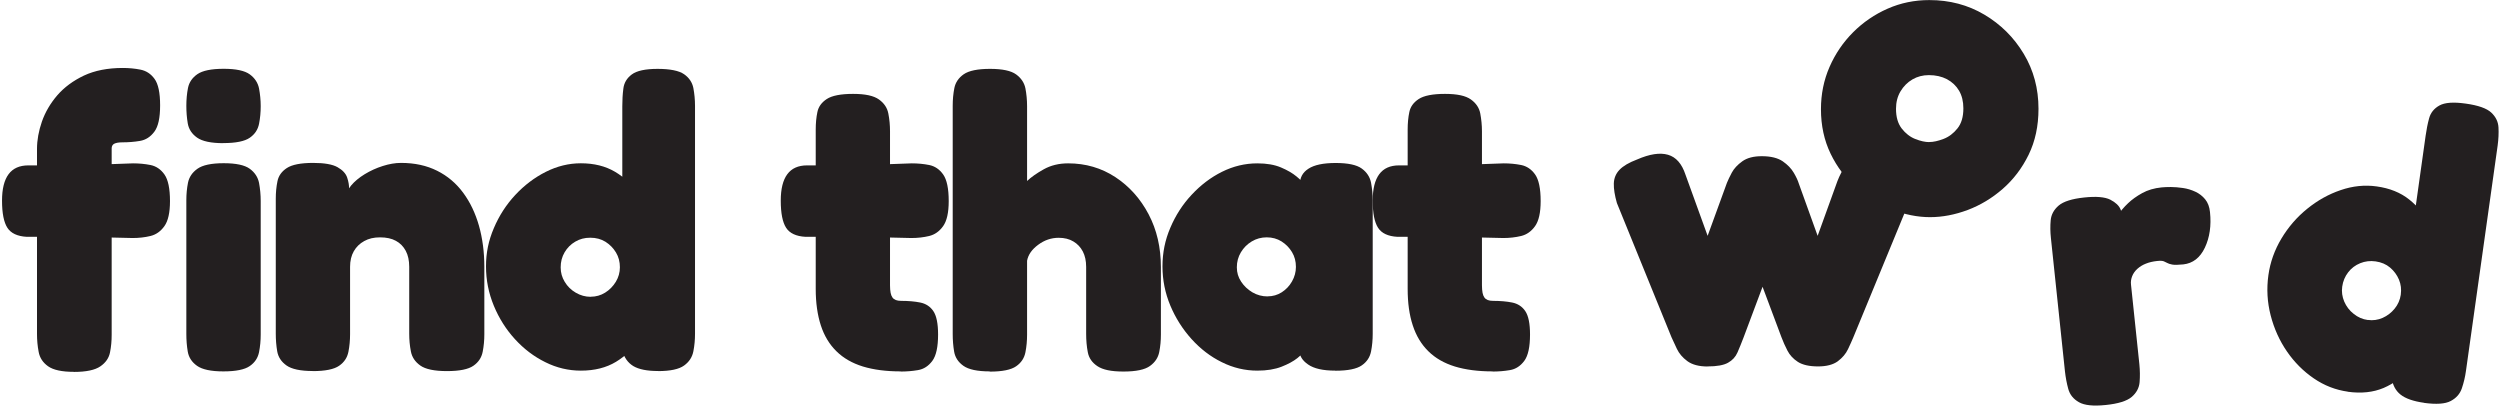 <?xml version="1.0" encoding="UTF-8"?>
<svg id="Layer_1" data-name="Layer 1" xmlns="http://www.w3.org/2000/svg" xmlns:xlink="http://www.w3.org/1999/xlink" viewBox="0 0 331.79 53.94">
  <defs>
    <style>
      .cls-1 {
        fill: none;
      }

      .cls-2 {
        fill: #231f20;
      }

      .cls-3 {
        clip-path: url(#clippath-1);
      }

      .cls-4 {
        clip-path: url(#clippath);
      }
    </style>
    <clipPath id="clippath">
      <rect class="cls-1" y="-27.51" width="335.96" height="81.45"/>
    </clipPath>
    <clipPath id="clippath-1">
      <rect class="cls-1" y="-27.51" width="335.96" height="81.45"/>
    </clipPath>
  </defs>
  <g class="cls-4">
    <path class="cls-2" d="M3.76,21.95h6.37l7.52-.27c.8,0,1.57.07,2.32.22.74.15,1.36.56,1.85,1.25.49.69.74,1.87.74,3.54,0,1.53-.25,2.63-.74,3.32-.49.69-1.11,1.13-1.85,1.31-.74.18-1.53.27-2.37.27l-6.92-.16H3.54c-1.23-.07-2.09-.47-2.56-1.2-.47-.73-.71-1.92-.71-3.6,0-1.56.29-2.73.87-3.51.58-.78,1.45-1.17,2.62-1.17ZM9.81,49.35c-1.6,0-2.74-.25-3.43-.74-.69-.49-1.11-1.13-1.25-1.91-.15-.78-.22-1.57-.22-2.37v-24.57c0-1.16.22-2.37.65-3.62.44-1.25,1.12-2.42,2.04-3.49.93-1.07,2.11-1.94,3.54-2.62,1.43-.67,3.15-1.01,5.15-1.01.8,0,1.58.07,2.34.22.76.15,1.39.55,1.88,1.23.49.67.74,1.84.74,3.51s-.25,2.8-.76,3.49c-.51.69-1.14,1.1-1.91,1.23-.76.13-1.54.19-2.34.19-.25,0-.47.02-.65.05-.18.04-.33.08-.44.14s-.19.14-.25.25c-.05.11-.08.22-.08.33v24.79c0,.8-.07,1.57-.22,2.32-.15.75-.57,1.36-1.28,1.85-.71.49-1.88.74-3.51.74ZM29.64,19c-1.63,0-2.8-.25-3.49-.74-.69-.49-1.1-1.12-1.23-1.88-.13-.76-.19-1.54-.19-2.34s.07-1.62.22-2.37c.15-.74.56-1.35,1.25-1.83.69-.47,1.85-.71,3.49-.71s2.79.25,3.46.74c.67.49,1.08,1.12,1.23,1.88.14.76.22,1.54.22,2.34s-.07,1.58-.22,2.34c-.15.76-.55,1.38-1.23,1.85-.67.47-1.84.71-3.51.71ZM29.64,49.29c-1.63,0-2.8-.25-3.49-.74-.69-.49-1.1-1.12-1.23-1.88-.13-.76-.19-1.54-.19-2.34v-17.76c0-.8.07-1.57.22-2.32.15-.74.56-1.36,1.25-1.85.69-.49,1.85-.74,3.49-.74s2.79.25,3.46.74c.67.49,1.08,1.12,1.23,1.88.14.76.22,1.56.22,2.4v17.71c0,.8-.07,1.58-.22,2.34-.15.76-.55,1.38-1.23,1.85-.67.47-1.84.71-3.51.71Z"/>
    <path class="cls-2" d="M41.51,49.24c-1.63,0-2.8-.25-3.49-.74-.69-.49-1.1-1.12-1.23-1.88-.13-.76-.19-1.54-.19-2.34v-17.92c0-.8.07-1.56.22-2.29.14-.73.56-1.32,1.25-1.77.69-.45,1.85-.68,3.49-.68,1.49,0,2.57.19,3.24.57.67.38,1.1.84,1.28,1.39.18.54.26,1.04.25,1.5-.02.45,0,.74.08.84l-.44.33c-.04-.54.17-1.09.63-1.63.45-.54,1.05-1.04,1.8-1.5.74-.45,1.54-.82,2.4-1.09.85-.27,1.66-.41,2.42-.41,1.82,0,3.41.35,4.79,1.04,1.38.69,2.53,1.66,3.46,2.92s1.62,2.71,2.1,4.39c.47,1.67.71,3.49.71,5.45v8.93c0,.8-.07,1.58-.22,2.34-.15.76-.55,1.38-1.23,1.85-.67.47-1.84.71-3.51.71s-2.85-.25-3.54-.74c-.69-.49-1.11-1.12-1.25-1.88-.15-.76-.22-1.54-.22-2.34v-8.88c0-.83-.15-1.54-.46-2.12-.31-.58-.75-1.03-1.31-1.33-.56-.31-1.26-.46-2.1-.46s-1.5.16-2.1.49c-.6.33-1.06.78-1.39,1.36-.33.58-.49,1.27-.49,2.07v8.93c0,.8-.07,1.58-.22,2.34-.15.76-.55,1.38-1.23,1.85-.67.47-1.84.71-3.51.71Z"/>
    <path class="cls-2" d="M77.09,49.19c-1.63,0-3.21-.37-4.71-1.12-1.51-.74-2.85-1.76-4.03-3.05-1.18-1.29-2.12-2.77-2.81-4.44-.69-1.67-1.04-3.41-1.04-5.23s.34-3.43,1.04-5.07c.69-1.63,1.63-3.1,2.83-4.39,1.2-1.29,2.55-2.32,4.06-3.08,1.51-.76,3.06-1.14,4.66-1.14,1.74,0,3.25.37,4.52,1.12,1.27.75,2.32,1.75,3.16,3.02.83,1.27,1.46,2.72,1.88,4.36.42,1.63.64,3.32.68,5.07.04,1.78-.15,3.5-.54,5.15-.4,1.65-1.02,3.14-1.85,4.47-.84,1.33-1.9,2.38-3.19,3.16-1.29.78-2.84,1.17-4.66,1.17ZM78.4,39.38c.69,0,1.33-.18,1.91-.54.58-.36,1.05-.84,1.42-1.44.36-.6.54-1.24.54-1.93,0-.73-.17-1.38-.52-1.96-.35-.58-.81-1.05-1.39-1.42-.58-.36-1.25-.54-2.02-.54s-1.39.17-1.99.52c-.6.35-1.07.82-1.42,1.42-.35.6-.52,1.26-.52,1.99s.18,1.33.54,1.93c.36.6.85,1.08,1.47,1.44.62.36,1.27.54,1.96.54ZM87.33,49.24c-1.45,0-2.54-.22-3.27-.65-.73-.44-1.22-1.13-1.47-2.07V14.1c0-.8.04-1.58.14-2.34.09-.76.46-1.39,1.12-1.88s1.8-.74,3.43-.74,2.84.24,3.51.71c.67.47,1.08,1.08,1.23,1.83.14.75.22,1.53.22,2.37v30.24c0,.8-.07,1.58-.22,2.34-.15.76-.55,1.39-1.23,1.88-.67.49-1.83.74-3.46.74Z"/>
    <path class="cls-2" d="M107.11,21.95h6.37l7.52-.27c.8,0,1.57.07,2.32.22.74.15,1.36.56,1.85,1.25.49.69.74,1.87.74,3.54,0,1.53-.25,2.63-.74,3.32-.49.69-1.11,1.13-1.85,1.31-.74.18-1.53.27-2.37.27l-6.92-.16h-7.14c-1.23-.07-2.09-.47-2.56-1.2-.47-.73-.71-1.92-.71-3.6,0-1.56.29-2.73.87-3.51.58-.78,1.45-1.17,2.62-1.17ZM119.53,49.29c-1.93,0-3.6-.22-5.01-.65-1.42-.44-2.59-1.11-3.51-2.02-.93-.91-1.62-2.05-2.07-3.43-.45-1.38-.68-3-.68-4.85v-21.14c0-.83.07-1.61.22-2.32.14-.71.56-1.29,1.25-1.74.69-.45,1.85-.68,3.49-.68s2.74.25,3.43.74c.69.49,1.11,1.12,1.25,1.88.15.76.22,1.54.22,2.34v20.43c0,.4.03.74.08,1.01s.14.48.25.63c.11.15.25.25.44.33.18.07.42.11.71.11.94,0,1.79.07,2.53.22.74.15,1.33.53,1.74,1.14.42.62.63,1.65.63,3.11,0,1.63-.25,2.8-.76,3.49-.51.69-1.14,1.1-1.91,1.23-.76.13-1.53.19-2.29.19Z"/>
    <path class="cls-2" d="M131.35,49.29c-1.63,0-2.8-.25-3.49-.74-.69-.49-1.1-1.12-1.23-1.88-.13-.76-.19-1.54-.19-2.34V14.05c0-.84.07-1.62.22-2.37.15-.74.56-1.35,1.25-1.83.69-.47,1.85-.71,3.49-.71s2.79.25,3.46.74c.67.49,1.08,1.11,1.23,1.85.14.74.22,1.53.22,2.37v9.92c.54-.51,1.28-1.03,2.21-1.55s2.01-.79,3.24-.79c2.32,0,4.41.61,6.27,1.83,1.85,1.22,3.32,2.86,4.41,4.93,1.09,2.07,1.63,4.41,1.63,7.03v8.93c0,.8-.07,1.57-.22,2.32-.15.75-.55,1.36-1.23,1.85-.67.49-1.84.74-3.51.74s-2.75-.24-3.46-.71c-.71-.47-1.14-1.09-1.28-1.85-.15-.76-.22-1.58-.22-2.45v-8.88c0-.8-.15-1.48-.44-2.04-.29-.56-.71-1.01-1.25-1.33-.54-.33-1.2-.49-1.96-.49-.98,0-1.89.31-2.72.93-.84.62-1.33,1.33-1.47,2.12v9.81c0,.8-.07,1.58-.22,2.34-.15.76-.55,1.38-1.23,1.85-.67.47-1.84.71-3.51.71Z"/>
    <path class="cls-2" d="M177.22,49.19c-1.63,0-2.84-.27-3.62-.82-.78-.54-1.15-1.16-1.12-1.85h.76c-.18.25-.54.59-1.06,1.01-.53.42-1.23.8-2.1,1.14-.87.34-1.94.52-3.21.52-1.63,0-3.21-.37-4.71-1.12-1.51-.74-2.85-1.77-4.03-3.08-1.18-1.31-2.12-2.79-2.81-4.44-.69-1.65-1.04-3.39-1.04-5.2s.34-3.49,1.04-5.12c.69-1.63,1.63-3.1,2.83-4.38,1.2-1.29,2.54-2.31,4.03-3.05,1.49-.74,3.05-1.12,4.69-1.12,1.23,0,2.28.18,3.13.54.85.36,1.54.76,2.07,1.2.53.44.88.8,1.06,1.09h-.6c-.04-.91.34-1.62,1.12-2.12.78-.51,1.99-.76,3.62-.76s2.79.25,3.46.74c.67.49,1.08,1.12,1.23,1.88.14.76.22,1.54.22,2.34v17.71c0,.8-.07,1.58-.22,2.34-.15.76-.55,1.38-1.23,1.85-.67.47-1.84.71-3.51.71ZM168.23,39.33c.69,0,1.32-.18,1.88-.54.56-.36,1.02-.84,1.36-1.44.34-.6.52-1.24.52-1.93,0-.73-.17-1.38-.52-1.96-.35-.58-.81-1.05-1.39-1.42-.58-.36-1.23-.54-1.96-.54s-1.39.18-1.99.54c-.6.36-1.08.84-1.44,1.44-.36.6-.54,1.26-.54,1.99s.19,1.33.57,1.91.88,1.05,1.5,1.42c.62.36,1.29.54,2.02.54Z"/>
    <path class="cls-2" d="M185.67,21.95h6.37l7.52-.27c.8,0,1.57.07,2.32.22.74.15,1.36.56,1.85,1.25.49.69.74,1.87.74,3.54,0,1.53-.25,2.63-.74,3.32-.49.69-1.11,1.13-1.85,1.31-.75.18-1.54.27-2.37.27l-6.92-.16h-7.14c-1.24-.07-2.09-.47-2.56-1.2-.47-.73-.71-1.92-.71-3.6,0-1.56.29-2.73.87-3.51.58-.78,1.45-1.17,2.62-1.17ZM198.09,49.29c-1.93,0-3.6-.22-5.01-.65-1.42-.44-2.59-1.11-3.51-2.02-.93-.91-1.62-2.05-2.07-3.43-.46-1.38-.68-3-.68-4.85v-21.14c0-.83.07-1.61.22-2.32.14-.71.56-1.29,1.25-1.74.69-.45,1.85-.68,3.49-.68s2.74.25,3.43.74c.69.49,1.11,1.12,1.25,1.88.14.76.22,1.54.22,2.34v20.43c0,.4.03.74.08,1.01s.14.48.25.63c.11.15.25.25.44.33.18.07.42.11.71.11.94,0,1.79.07,2.53.22.74.15,1.33.53,1.74,1.14.42.62.63,1.65.63,3.11,0,1.63-.25,2.8-.76,3.49-.51.69-1.14,1.1-1.91,1.23-.76.13-1.53.19-2.29.19Z"/>
    <path class="cls-2" d="M226.64,48.64c-1.16,0-2.06-.24-2.7-.71-.64-.47-1.1-1.02-1.39-1.63-.29-.62-.53-1.13-.71-1.53l-7.25-17.82c-.29-1.02-.43-1.88-.41-2.59.02-.71.27-1.32.76-1.83.49-.51,1.26-.96,2.32-1.36,1.67-.73,3.04-.94,4.11-.63,1.07.31,1.84,1.19,2.32,2.64l2.94,8.12,2.56-7.03c.15-.36.36-.82.65-1.36.29-.54.75-1.04,1.39-1.5s1.5-.68,2.59-.68c1.2,0,2.12.23,2.78.68.65.45,1.14.96,1.47,1.53.33.56.54,1.03.65,1.39l2.51,6.97,2.62-7.25c.62-1.6,1.42-2.69,2.42-3.27,1-.58,2.32-.51,3.95.22,1.53.69,2.58,1.52,3.16,2.48.58.96.54,2.15-.11,3.57l-7.3,17.71c-.18.44-.42.96-.71,1.58-.29.62-.75,1.15-1.36,1.61-.62.45-1.49.68-2.62.68s-2.05-.2-2.67-.6c-.62-.4-1.08-.9-1.39-1.5-.31-.6-.57-1.19-.79-1.77l-2.51-6.7-2.51,6.7c-.29.76-.56,1.43-.82,2.02-.25.58-.67,1.04-1.25,1.36-.58.33-1.49.49-2.72.49Z"/>
  </g>
  <path class="cls-2" d="M256.16,28.82c-1.67,0-3.36-.34-5.07-1.01-1.71-.67-3.28-1.63-4.71-2.89-1.44-1.25-2.58-2.76-3.43-4.52s-1.28-3.73-1.28-5.91c0-2,.38-3.87,1.14-5.61s1.81-3.28,3.13-4.6,2.85-2.37,4.58-3.13c1.72-.76,3.57-1.14,5.53-1.14,2.69,0,5.12.64,7.3,1.93,2.18,1.29,3.92,3.02,5.23,5.2,1.31,2.18,1.96,4.61,1.96,7.3,0,2.29-.44,4.32-1.31,6.1-.87,1.78-2.02,3.29-3.43,4.52-1.42,1.24-2.97,2.17-4.66,2.81-1.69.63-3.35.95-4.98.95ZM256.05,18.85c.54,0,1.17-.14,1.88-.41s1.33-.74,1.85-1.39c.53-.65.79-1.54.79-2.67,0-.91-.19-1.69-.57-2.34-.38-.65-.92-1.16-1.61-1.53-.69-.36-1.49-.54-2.4-.54-.8,0-1.53.19-2.18.57-.65.38-1.18.91-1.58,1.58-.4.67-.6,1.44-.6,2.32,0,1.09.25,1.96.76,2.62.51.65,1.11,1.12,1.8,1.39.69.27,1.31.41,1.85.41Z"/>
  <g class="cls-3">
    <path class="cls-2" d="M279.45,53.75c-1.62.17-2.81.05-3.54-.37-.74-.42-1.21-1-1.42-1.77-.21-.76-.35-1.54-.44-2.34l-1.86-17.66c-.09-.83-.1-1.62-.03-2.38.07-.75.42-1.4,1.06-1.95.64-.54,1.77-.9,3.39-1.07,1.59-.17,2.74-.07,3.46.29.71.37,1.17.8,1.37,1.31.2.51.31.91.34,1.2l-.9-.23c.51-.71,1.02-1.31,1.54-1.8.51-.49,1.14-.94,1.88-1.35.74-.41,1.6-.66,2.58-.76.32-.03.73-.05,1.23-.05.49,0,1.03.05,1.6.13s1.12.25,1.64.49c.52.24.96.58,1.31,1.01.36.44.57,1,.64,1.69.19,1.81-.04,3.38-.68,4.73-.64,1.35-1.6,2.08-2.86,2.22-.69.07-1.18.08-1.48.02-.3-.06-.52-.13-.65-.21-.14-.08-.29-.15-.46-.22-.17-.07-.47-.09-.91-.04-.54.06-1.03.17-1.47.35-.44.17-.82.41-1.13.69-.32.29-.55.62-.69.98-.14.36-.2.74-.15,1.14l1.11,10.56c.08.8.09,1.58.03,2.35-.06.77-.42,1.43-1.05,1.97-.64.54-1.79.9-3.45,1.07Z"/>
    <path class="cls-2" d="M311.59,51.98c-1.62-.23-3.12-.81-4.51-1.76-1.39-.95-2.58-2.14-3.57-3.58-.99-1.44-1.71-3.04-2.16-4.79-.45-1.75-.55-3.52-.3-5.32.24-1.73.82-3.35,1.73-4.87.91-1.52,2.05-2.84,3.42-3.95,1.37-1.11,2.85-1.94,4.45-2.48,1.6-.55,3.19-.71,4.77-.49,1.73.24,3.17.82,4.32,1.74,1.16.92,2.06,2.06,2.71,3.43s1.07,2.9,1.25,4.58c.19,1.68.17,3.38-.03,5.11-.21,1.77-.63,3.44-1.26,5.02s-1.44,2.97-2.46,4.17c-1.01,1.2-2.21,2.09-3.59,2.69-1.39.59-2.98.76-4.78.51ZM314.25,42.46c.68.1,1.34,0,1.96-.27.63-.28,1.16-.69,1.6-1.23.44-.54.71-1.16.81-1.84.1-.72.02-1.39-.24-2.01-.26-.62-.66-1.16-1.18-1.6-.52-.44-1.16-.71-1.92-.82-.72-.1-1.4-.02-2.04.24-.64.26-1.18.66-1.6,1.21-.42.54-.69,1.18-.79,1.9-.1.68,0,1.35.27,1.99.28.64.69,1.19,1.26,1.63.56.45,1.18.72,1.87.81ZM321.73,53.46c-1.44-.2-2.49-.57-3.15-1.1-.66-.53-1.05-1.28-1.17-2.25l4.51-32.1c.11-.79.26-1.56.46-2.3.2-.74.65-1.31,1.37-1.71s1.88-.48,3.5-.25c1.65.23,2.78.63,3.38,1.19.6.56.92,1.22.96,1.98.04.76,0,1.55-.11,2.38l-4.21,29.94c-.11.79-.29,1.55-.54,2.29-.25.74-.74,1.3-1.48,1.69-.73.39-1.91.47-3.53.25Z"/>
  </g>
</svg>